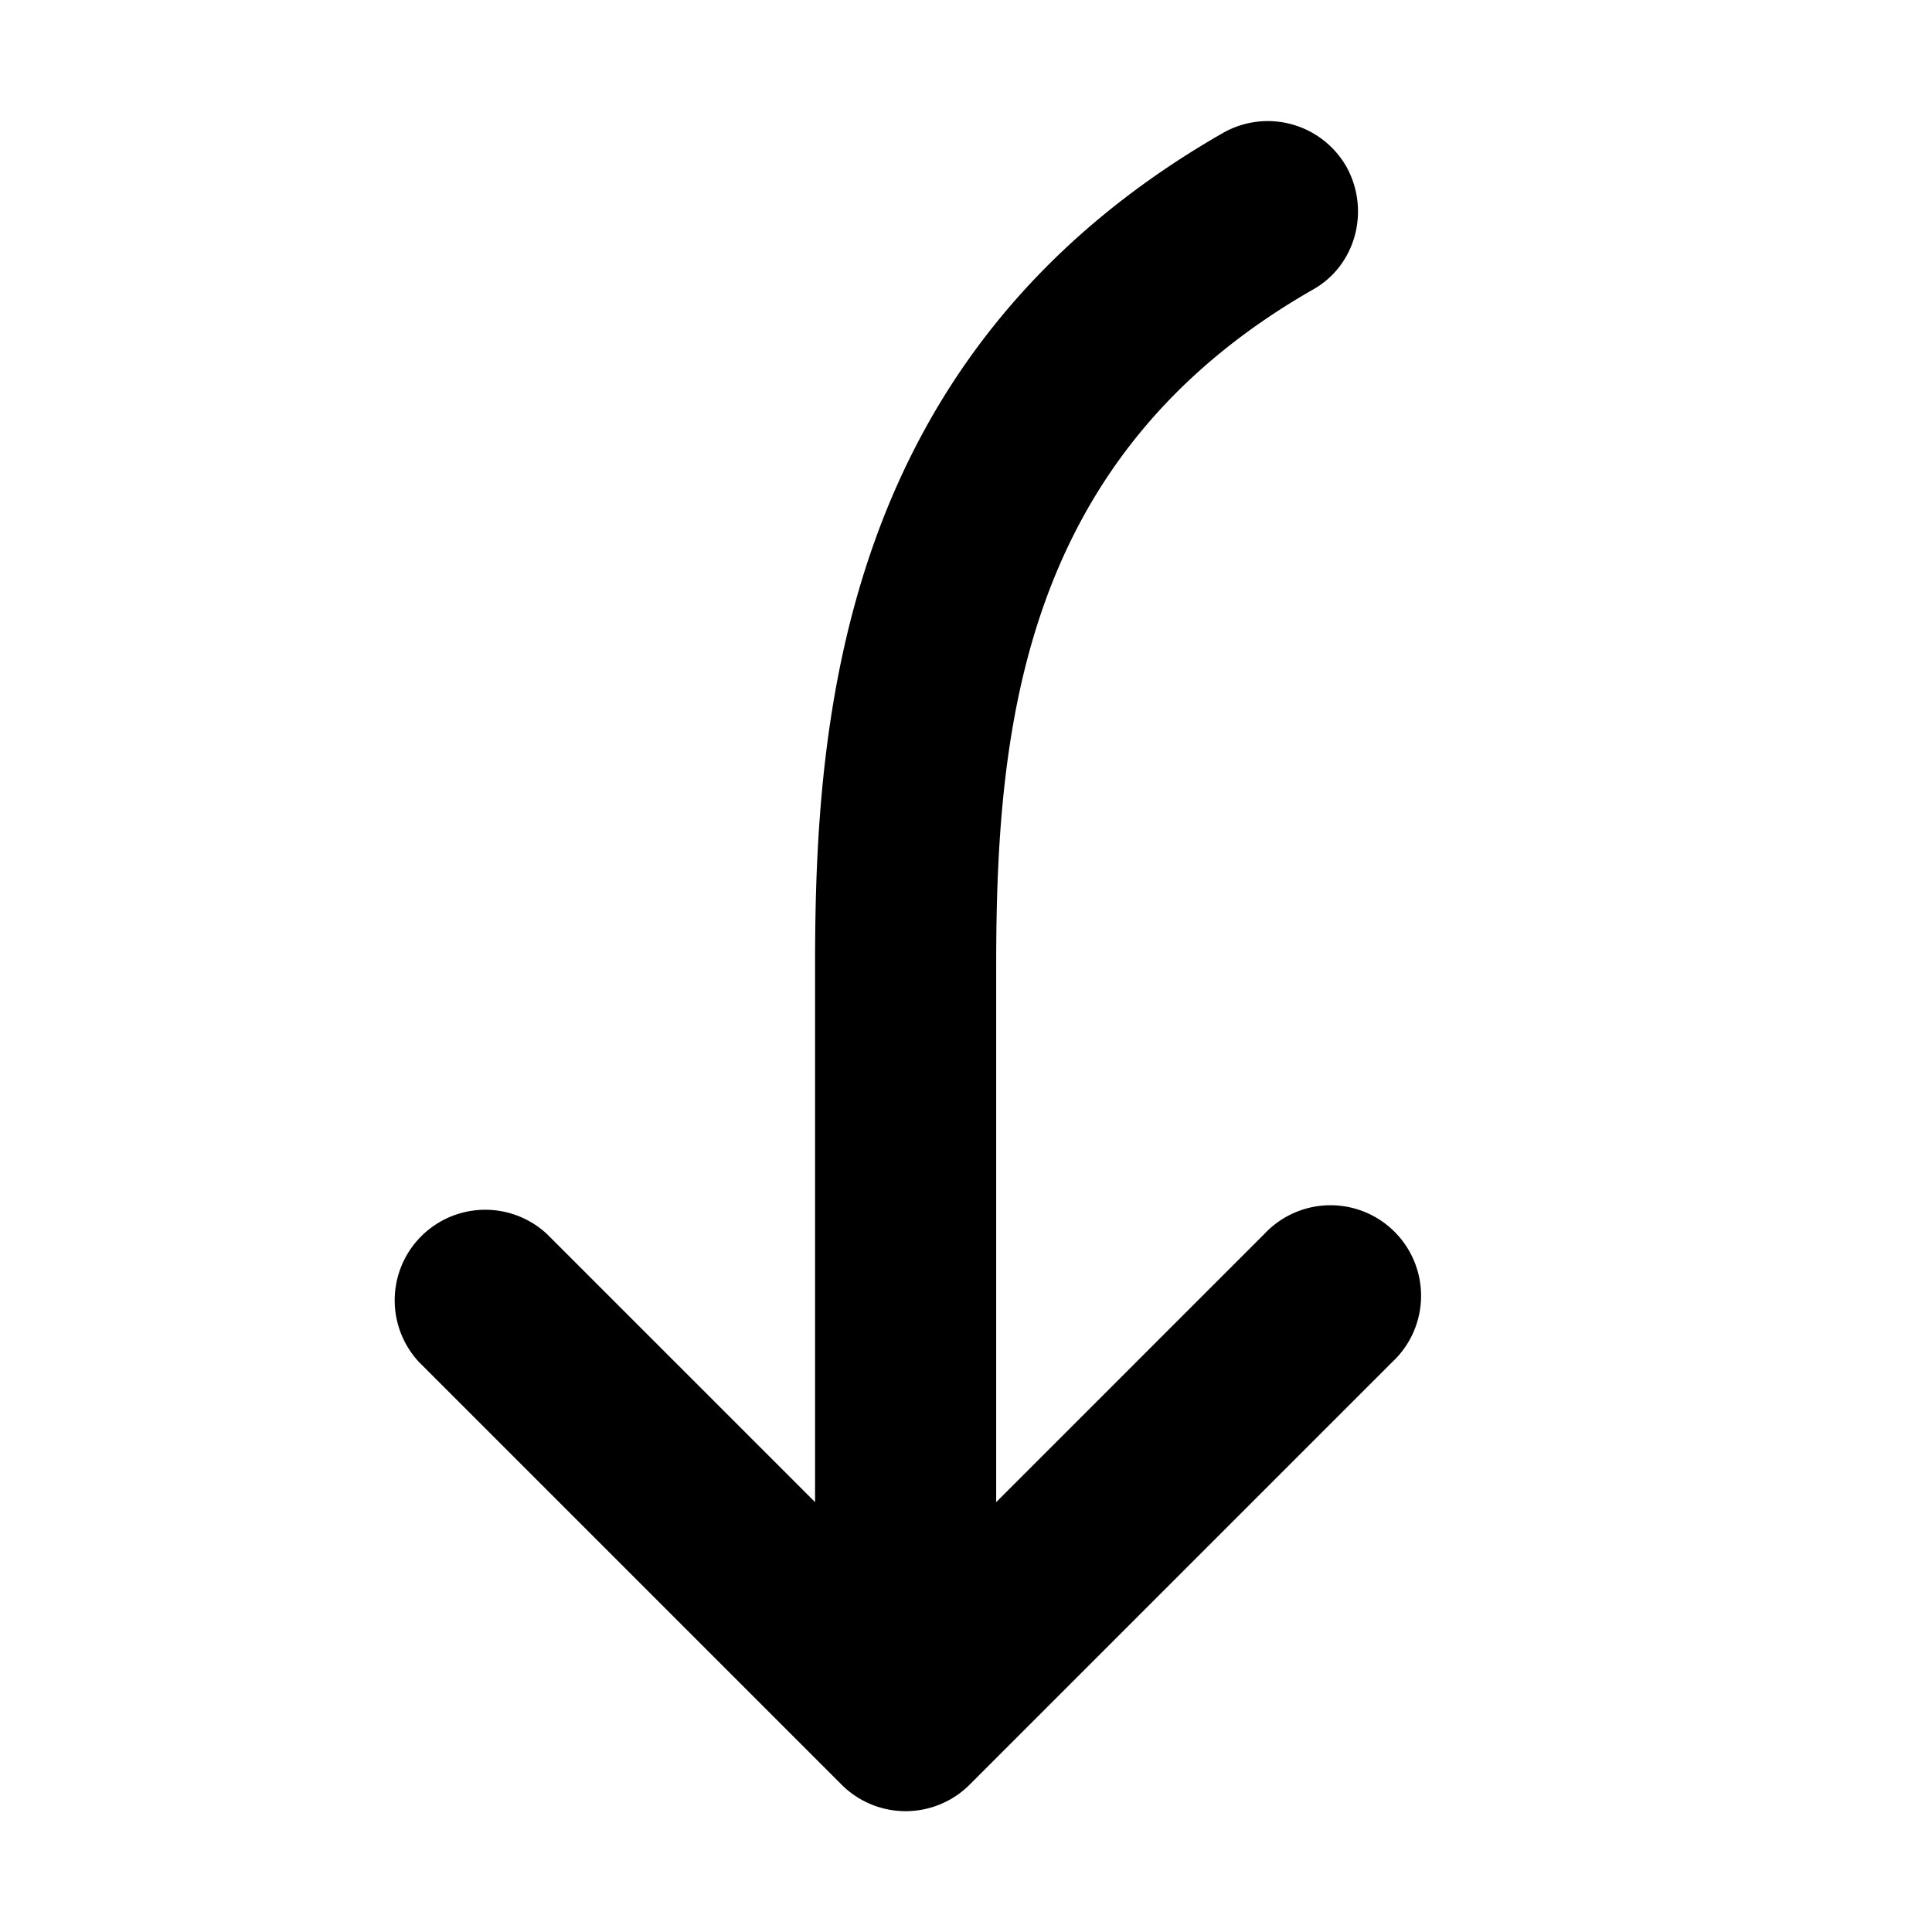 <svg width="16" height="16" viewBox="0 0 16 16" xmlns="http://www.w3.org/2000/svg"><path d="M11.15 1.38c.2.36.08.82-.28 1.02C8.46 3.78 8.25 6.03 8.25 8v4.44l2.22-2.22a.75.75 0 1 1 1.06 1.06l-3.5 3.5a.75.75 0 0 1-1.06 0l-3.5-3.5a.75.75 0 0 1 1.06-1.06l2.22 2.22V8c0-2.03.2-5.08 3.38-6.9a.75.75 0 0 1 1.02.28Z"/></svg>